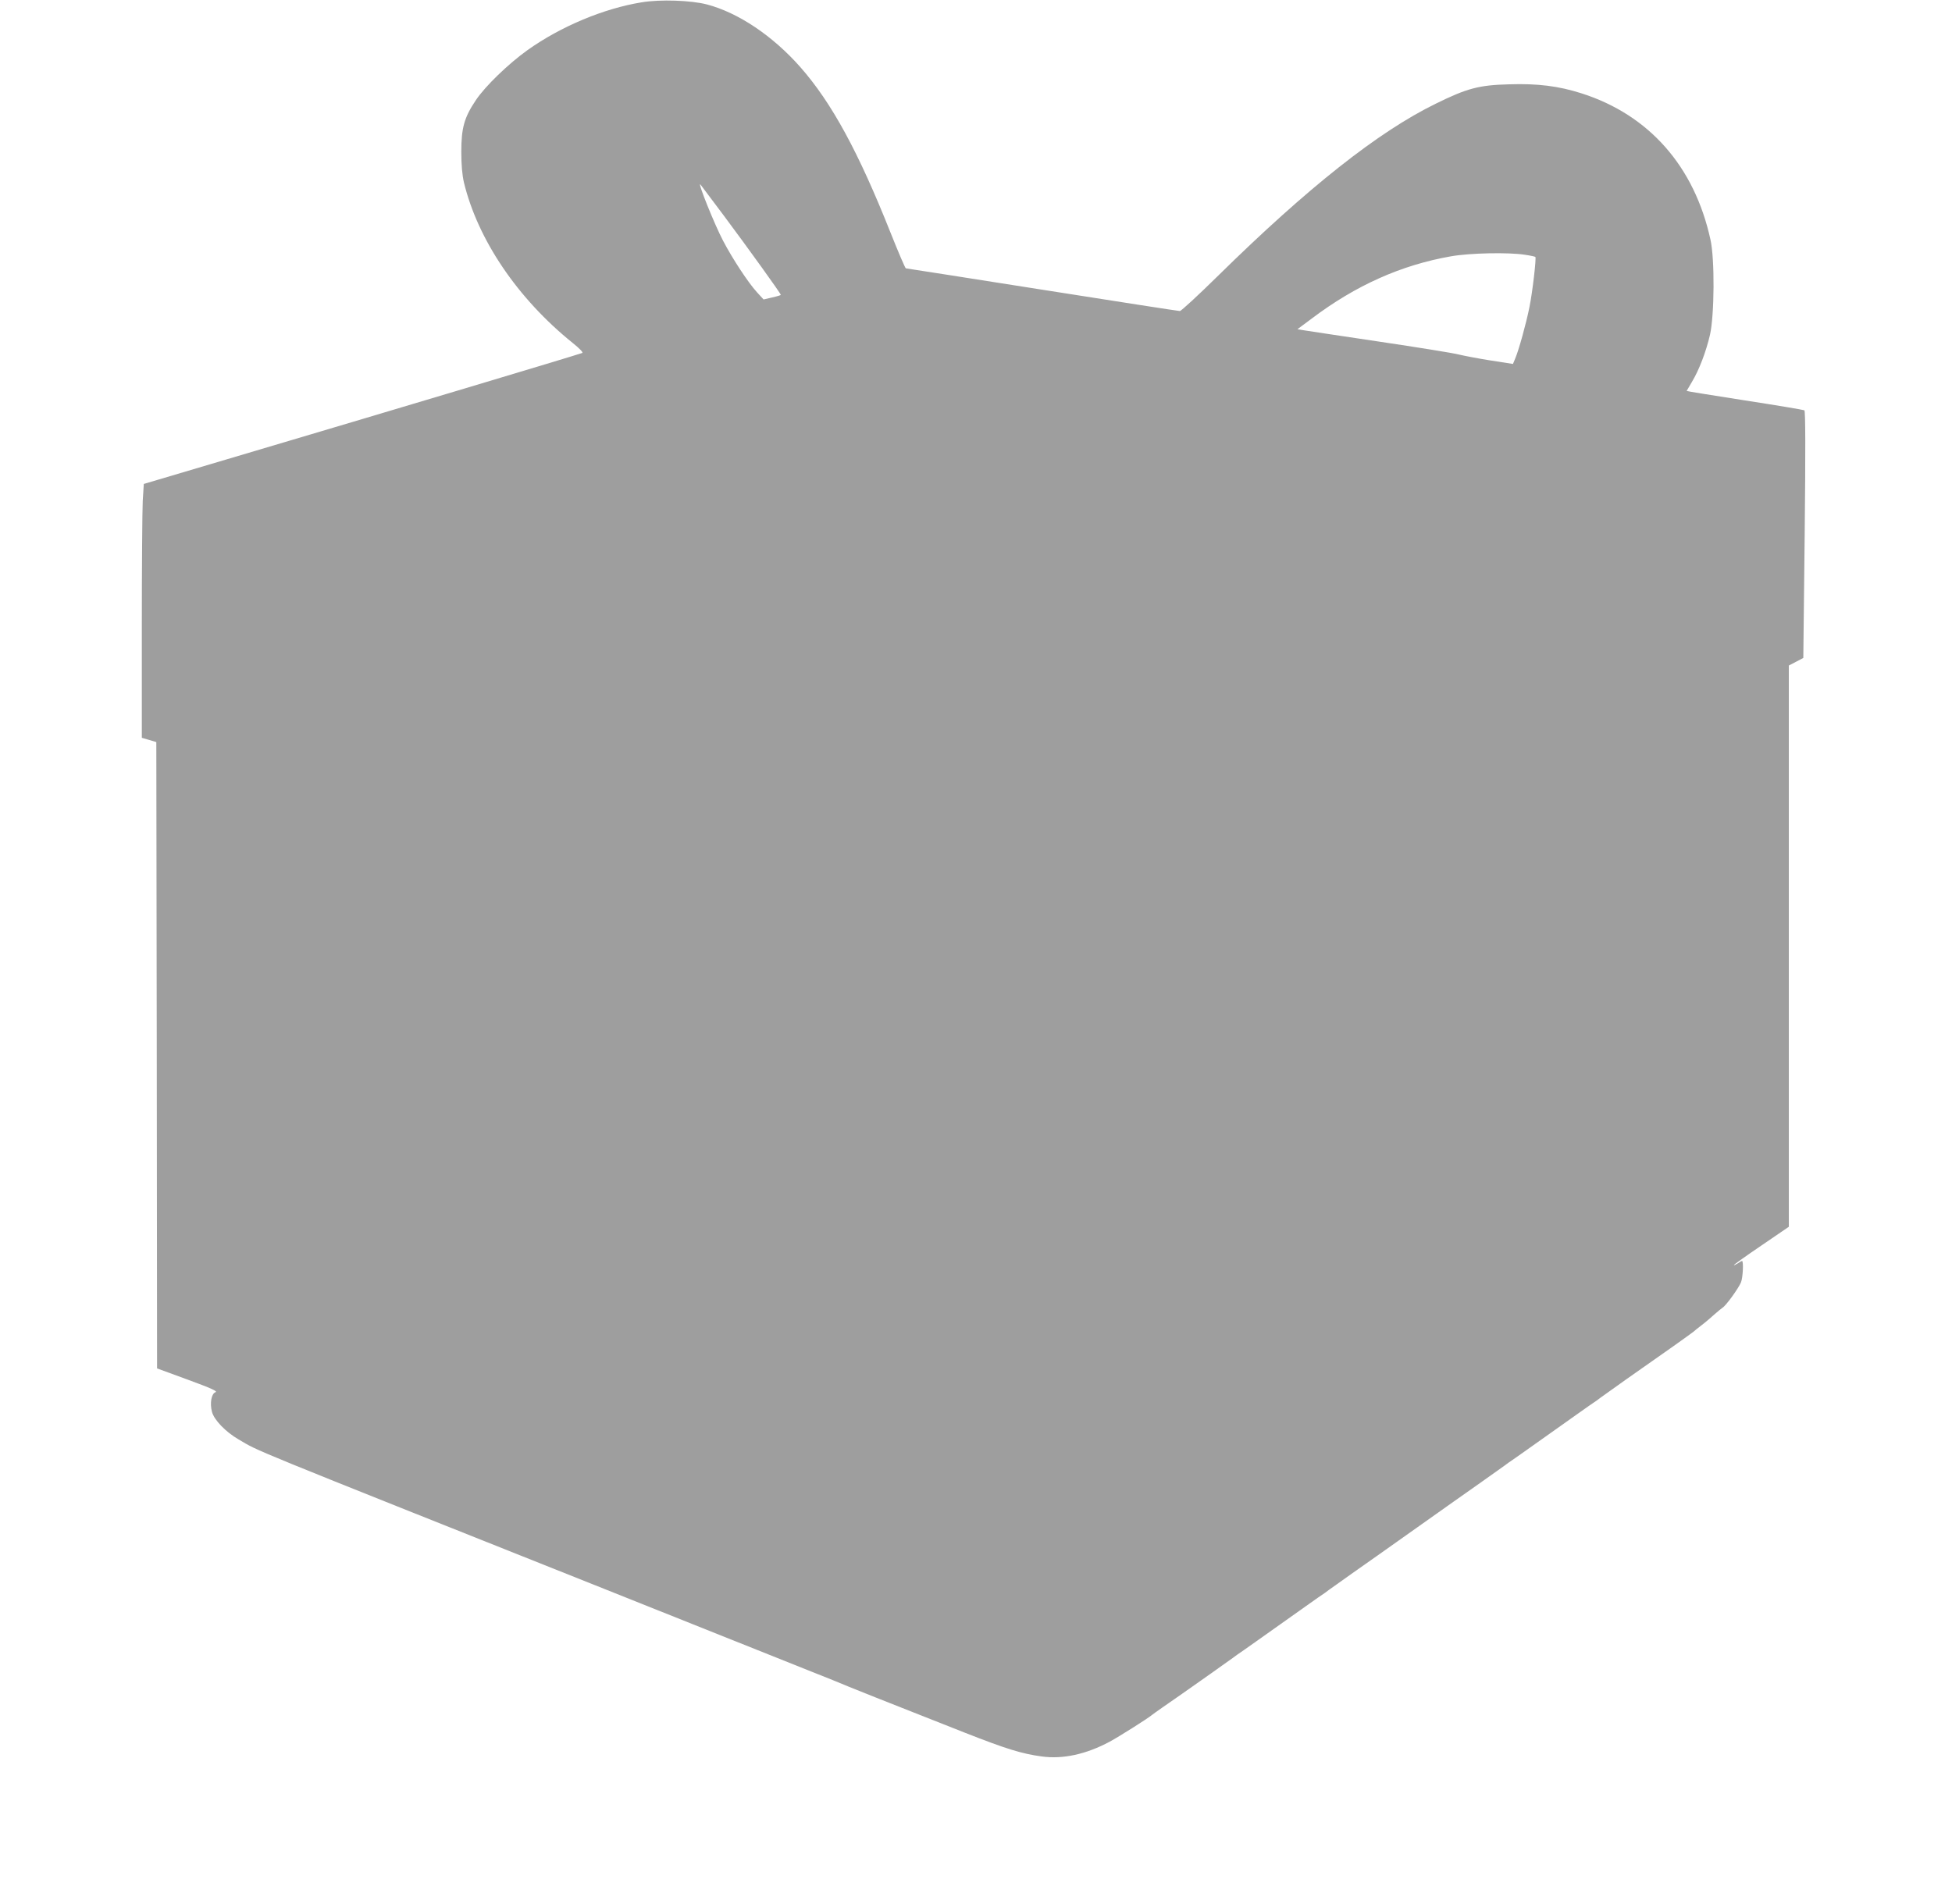<?xml version="1.0" standalone="no"?>
<!DOCTYPE svg PUBLIC "-//W3C//DTD SVG 20010904//EN"
 "http://www.w3.org/TR/2001/REC-SVG-20010904/DTD/svg10.dtd">
<svg version="1.0" xmlns="http://www.w3.org/2000/svg"
 width="1280pt" height="1249pt" viewBox="0 0 1280 1249"
 preserveAspectRatio="xMidYMid meet">
<g transform="translate(0,1249) scale(0.1,-0.1)"
fill="#9e9e9e" stroke="none">
<path d="M4209 12475 c-249 -40 -531 -158 -749 -313 -125 -89 -279 -238 -339
-328 -77 -114 -96 -183 -96 -339 0 -88 6 -153 17 -201 91 -377 353 -763 713
-1053 45 -36 71 -63 63 -66 -87 -29 -1206 -364 -2329 -697 l-546 -162 -7 -110
c-3 -61 -6 -436 -6 -833 l0 -722 48 -14 47 -14 3 -2054 2 -2054 202 -74 c155
-57 197 -76 181 -82 -27 -10 -38 -72 -23 -129 14 -53 90 -132 175 -181 142
-83 -2 -24 2405 -983 795 -317 1468 -586 1495 -597 87 -37 353 -143 864 -344
270 -106 370 -137 502 -155 139 -19 291 14 446 97 59 32 250 152 278 176 8 7
104 74 195 137 57 39 327 231 335 237 6 5 39 29 75 53 36 25 69 49 75 53 5 4
80 57 165 117 85 60 160 113 165 117 6 4 39 28 75 53 36 24 70 48 75 53 9 7
293 208 335 237 8 6 116 82 240 170 124 88 232 164 240 170 42 29 326 230 335
237 6 5 39 29 75 53 36 25 69 49 75 53 5 4 80 57 165 117 85 60 160 113 165
117 6 4 39 28 75 53 36 24 70 48 75 53 11 9 289 206 477 337 66 47 126 90 132
95 6 6 31 26 56 45 25 19 62 51 83 70 21 19 45 38 52 43 21 11 105 127 121
166 13 30 18 141 7 141 -2 0 -15 -7 -28 -16 -14 -9 -25 -14 -25 -11 0 3 81 61
180 128 l180 123 0 1840 0 1841 48 25 47 25 9 809 c6 558 5 810 -2 815 -6 3
-182 33 -391 65 -210 33 -381 60 -381 62 0 1 16 28 35 60 46 76 92 196 118
308 29 128 32 497 3 625 -105 480 -403 818 -846 959 -151 48 -287 65 -474 59
-198 -5 -276 -26 -481 -127 -377 -184 -839 -550 -1426 -1127 -130 -128 -244
-233 -252 -233 -9 0 -415 63 -903 140 -488 77 -891 140 -894 140 -4 0 -49 105
-100 233 -211 531 -386 853 -592 1087 -181 205 -407 357 -613 411 -104 27
-306 34 -426 14z m538 -1400 c161 -216 373 -510 373 -519 0 -2 -25 -10 -57
-17 l-56 -13 -44 48 c-58 64 -159 218 -221 336 -56 106 -171 392 -149 370 2
-3 72 -95 154 -205z m5253 -256 c35 -5 66 -12 68 -14 7 -7 -19 -233 -39 -330
-22 -109 -69 -279 -93 -336 l-15 -36 -148 23 c-81 13 -175 31 -208 39 -33 9
-269 47 -525 85 -256 38 -480 72 -498 75 l-34 6 94 70 c289 218 587 351 913
408 125 22 379 27 485 10z"/>
</g>
</svg>
